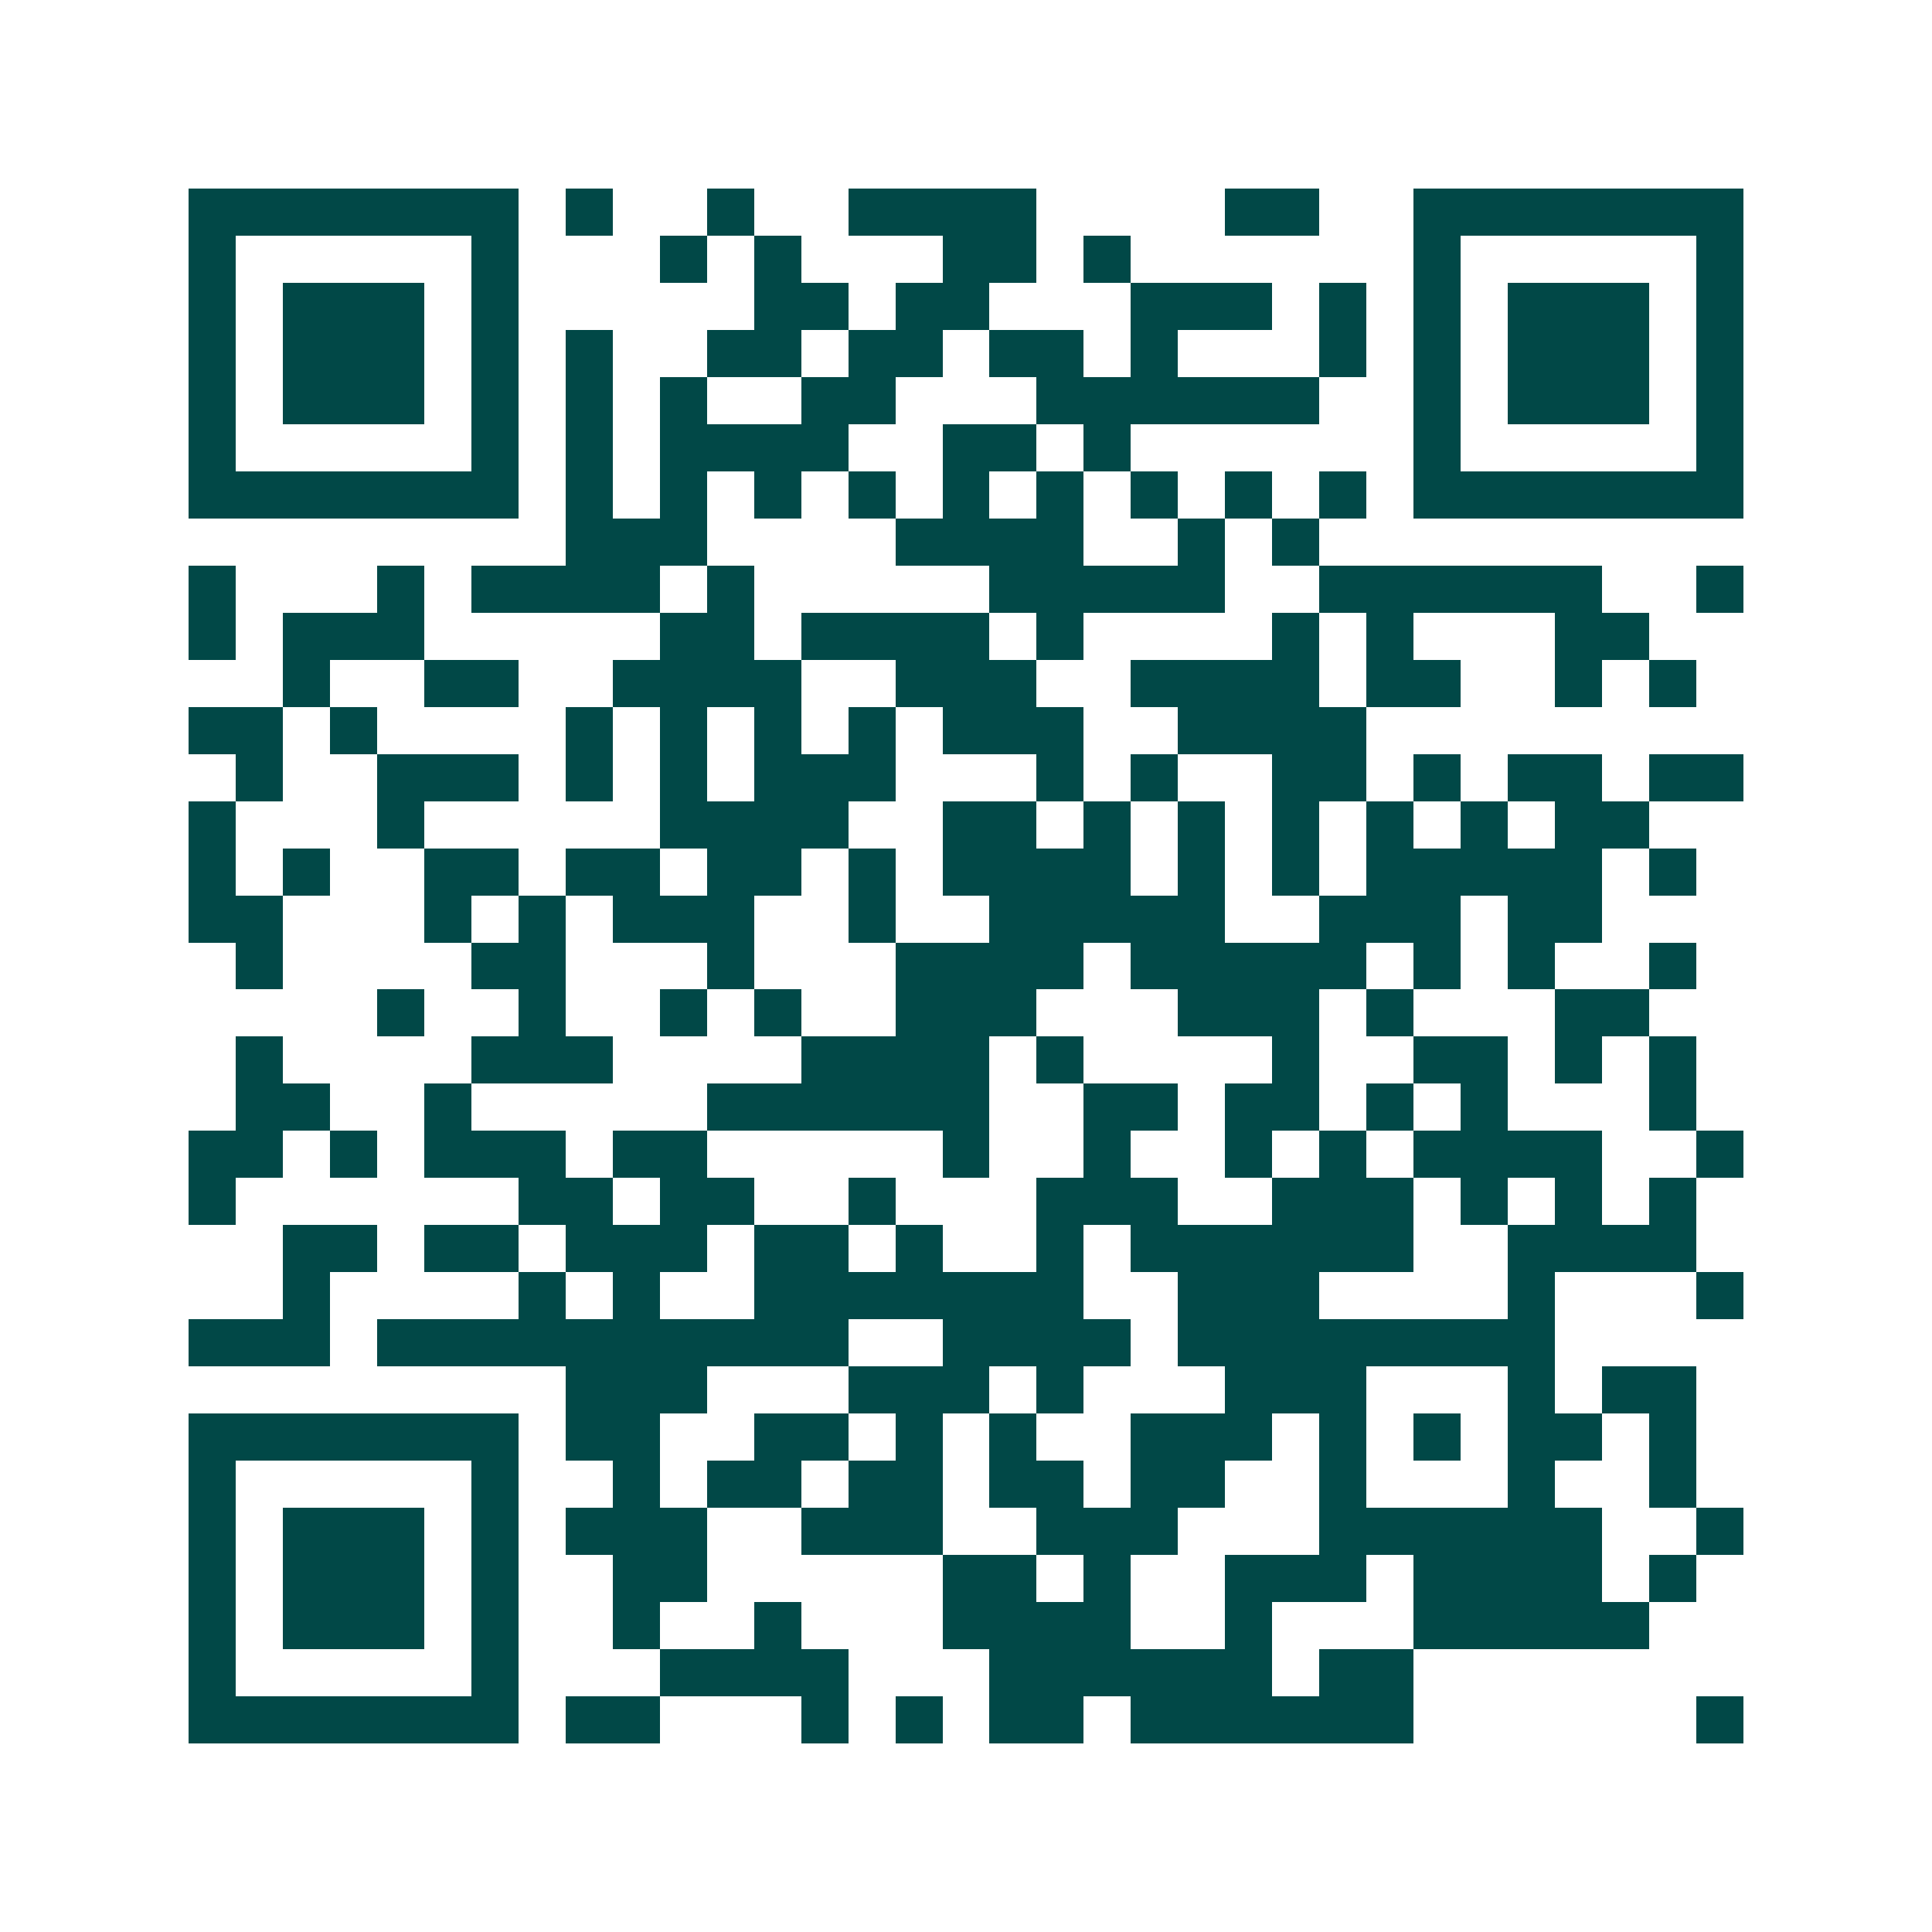 <svg xmlns="http://www.w3.org/2000/svg" width="200" height="200" viewBox="0 0 41 41" shape-rendering="crispEdges"><path fill="#ffffff" d="M0 0h41v41H0z"/><path stroke="#014847" d="M4 4.5h7m1 0h1m2 0h1m2 0h4m4 0h2m2 0h7M4 5.5h1m5 0h1m3 0h1m1 0h1m3 0h2m1 0h1m6 0h1m5 0h1M4 6.5h1m1 0h3m1 0h1m5 0h2m1 0h2m3 0h3m1 0h1m1 0h1m1 0h3m1 0h1M4 7.5h1m1 0h3m1 0h1m1 0h1m2 0h2m1 0h2m1 0h2m1 0h1m3 0h1m1 0h1m1 0h3m1 0h1M4 8.5h1m1 0h3m1 0h1m1 0h1m1 0h1m2 0h2m3 0h6m2 0h1m1 0h3m1 0h1M4 9.5h1m5 0h1m1 0h1m1 0h4m2 0h2m1 0h1m6 0h1m5 0h1M4 10.5h7m1 0h1m1 0h1m1 0h1m1 0h1m1 0h1m1 0h1m1 0h1m1 0h1m1 0h1m1 0h7M12 11.5h3m4 0h4m2 0h1m1 0h1M4 12.5h1m3 0h1m1 0h4m1 0h1m5 0h5m2 0h6m2 0h1M4 13.5h1m1 0h3m5 0h2m1 0h4m1 0h1m4 0h1m1 0h1m3 0h2M6 14.5h1m2 0h2m2 0h4m2 0h3m2 0h4m1 0h2m2 0h1m1 0h1M4 15.5h2m1 0h1m4 0h1m1 0h1m1 0h1m1 0h1m1 0h3m2 0h4M5 16.5h1m2 0h3m1 0h1m1 0h1m1 0h3m3 0h1m1 0h1m2 0h2m1 0h1m1 0h2m1 0h2M4 17.5h1m3 0h1m5 0h4m2 0h2m1 0h1m1 0h1m1 0h1m1 0h1m1 0h1m1 0h2M4 18.5h1m1 0h1m2 0h2m1 0h2m1 0h2m1 0h1m1 0h4m1 0h1m1 0h1m1 0h5m1 0h1M4 19.5h2m3 0h1m1 0h1m1 0h3m2 0h1m2 0h5m2 0h3m1 0h2M5 20.5h1m4 0h2m3 0h1m3 0h4m1 0h5m1 0h1m1 0h1m2 0h1M8 21.5h1m2 0h1m2 0h1m1 0h1m2 0h3m3 0h3m1 0h1m3 0h2M5 22.5h1m4 0h3m4 0h4m1 0h1m4 0h1m2 0h2m1 0h1m1 0h1M5 23.5h2m2 0h1m5 0h6m2 0h2m1 0h2m1 0h1m1 0h1m3 0h1M4 24.5h2m1 0h1m1 0h3m1 0h2m5 0h1m2 0h1m2 0h1m1 0h1m1 0h4m2 0h1M4 25.5h1m6 0h2m1 0h2m2 0h1m3 0h3m2 0h3m1 0h1m1 0h1m1 0h1M6 26.5h2m1 0h2m1 0h3m1 0h2m1 0h1m2 0h1m1 0h6m2 0h4M6 27.5h1m4 0h1m1 0h1m2 0h7m2 0h3m4 0h1m3 0h1M4 28.5h3m1 0h10m2 0h4m1 0h8M12 29.5h3m3 0h3m1 0h1m3 0h3m3 0h1m1 0h2M4 30.5h7m1 0h2m2 0h2m1 0h1m1 0h1m2 0h3m1 0h1m1 0h1m1 0h2m1 0h1M4 31.5h1m5 0h1m2 0h1m1 0h2m1 0h2m1 0h2m1 0h2m2 0h1m3 0h1m2 0h1M4 32.5h1m1 0h3m1 0h1m1 0h3m2 0h3m2 0h3m3 0h6m2 0h1M4 33.5h1m1 0h3m1 0h1m2 0h2m5 0h2m1 0h1m2 0h3m1 0h4m1 0h1M4 34.5h1m1 0h3m1 0h1m2 0h1m2 0h1m3 0h4m2 0h1m3 0h5M4 35.5h1m5 0h1m3 0h4m3 0h6m1 0h2M4 36.5h7m1 0h2m3 0h1m1 0h1m1 0h2m1 0h6m6 0h1"/></svg>
